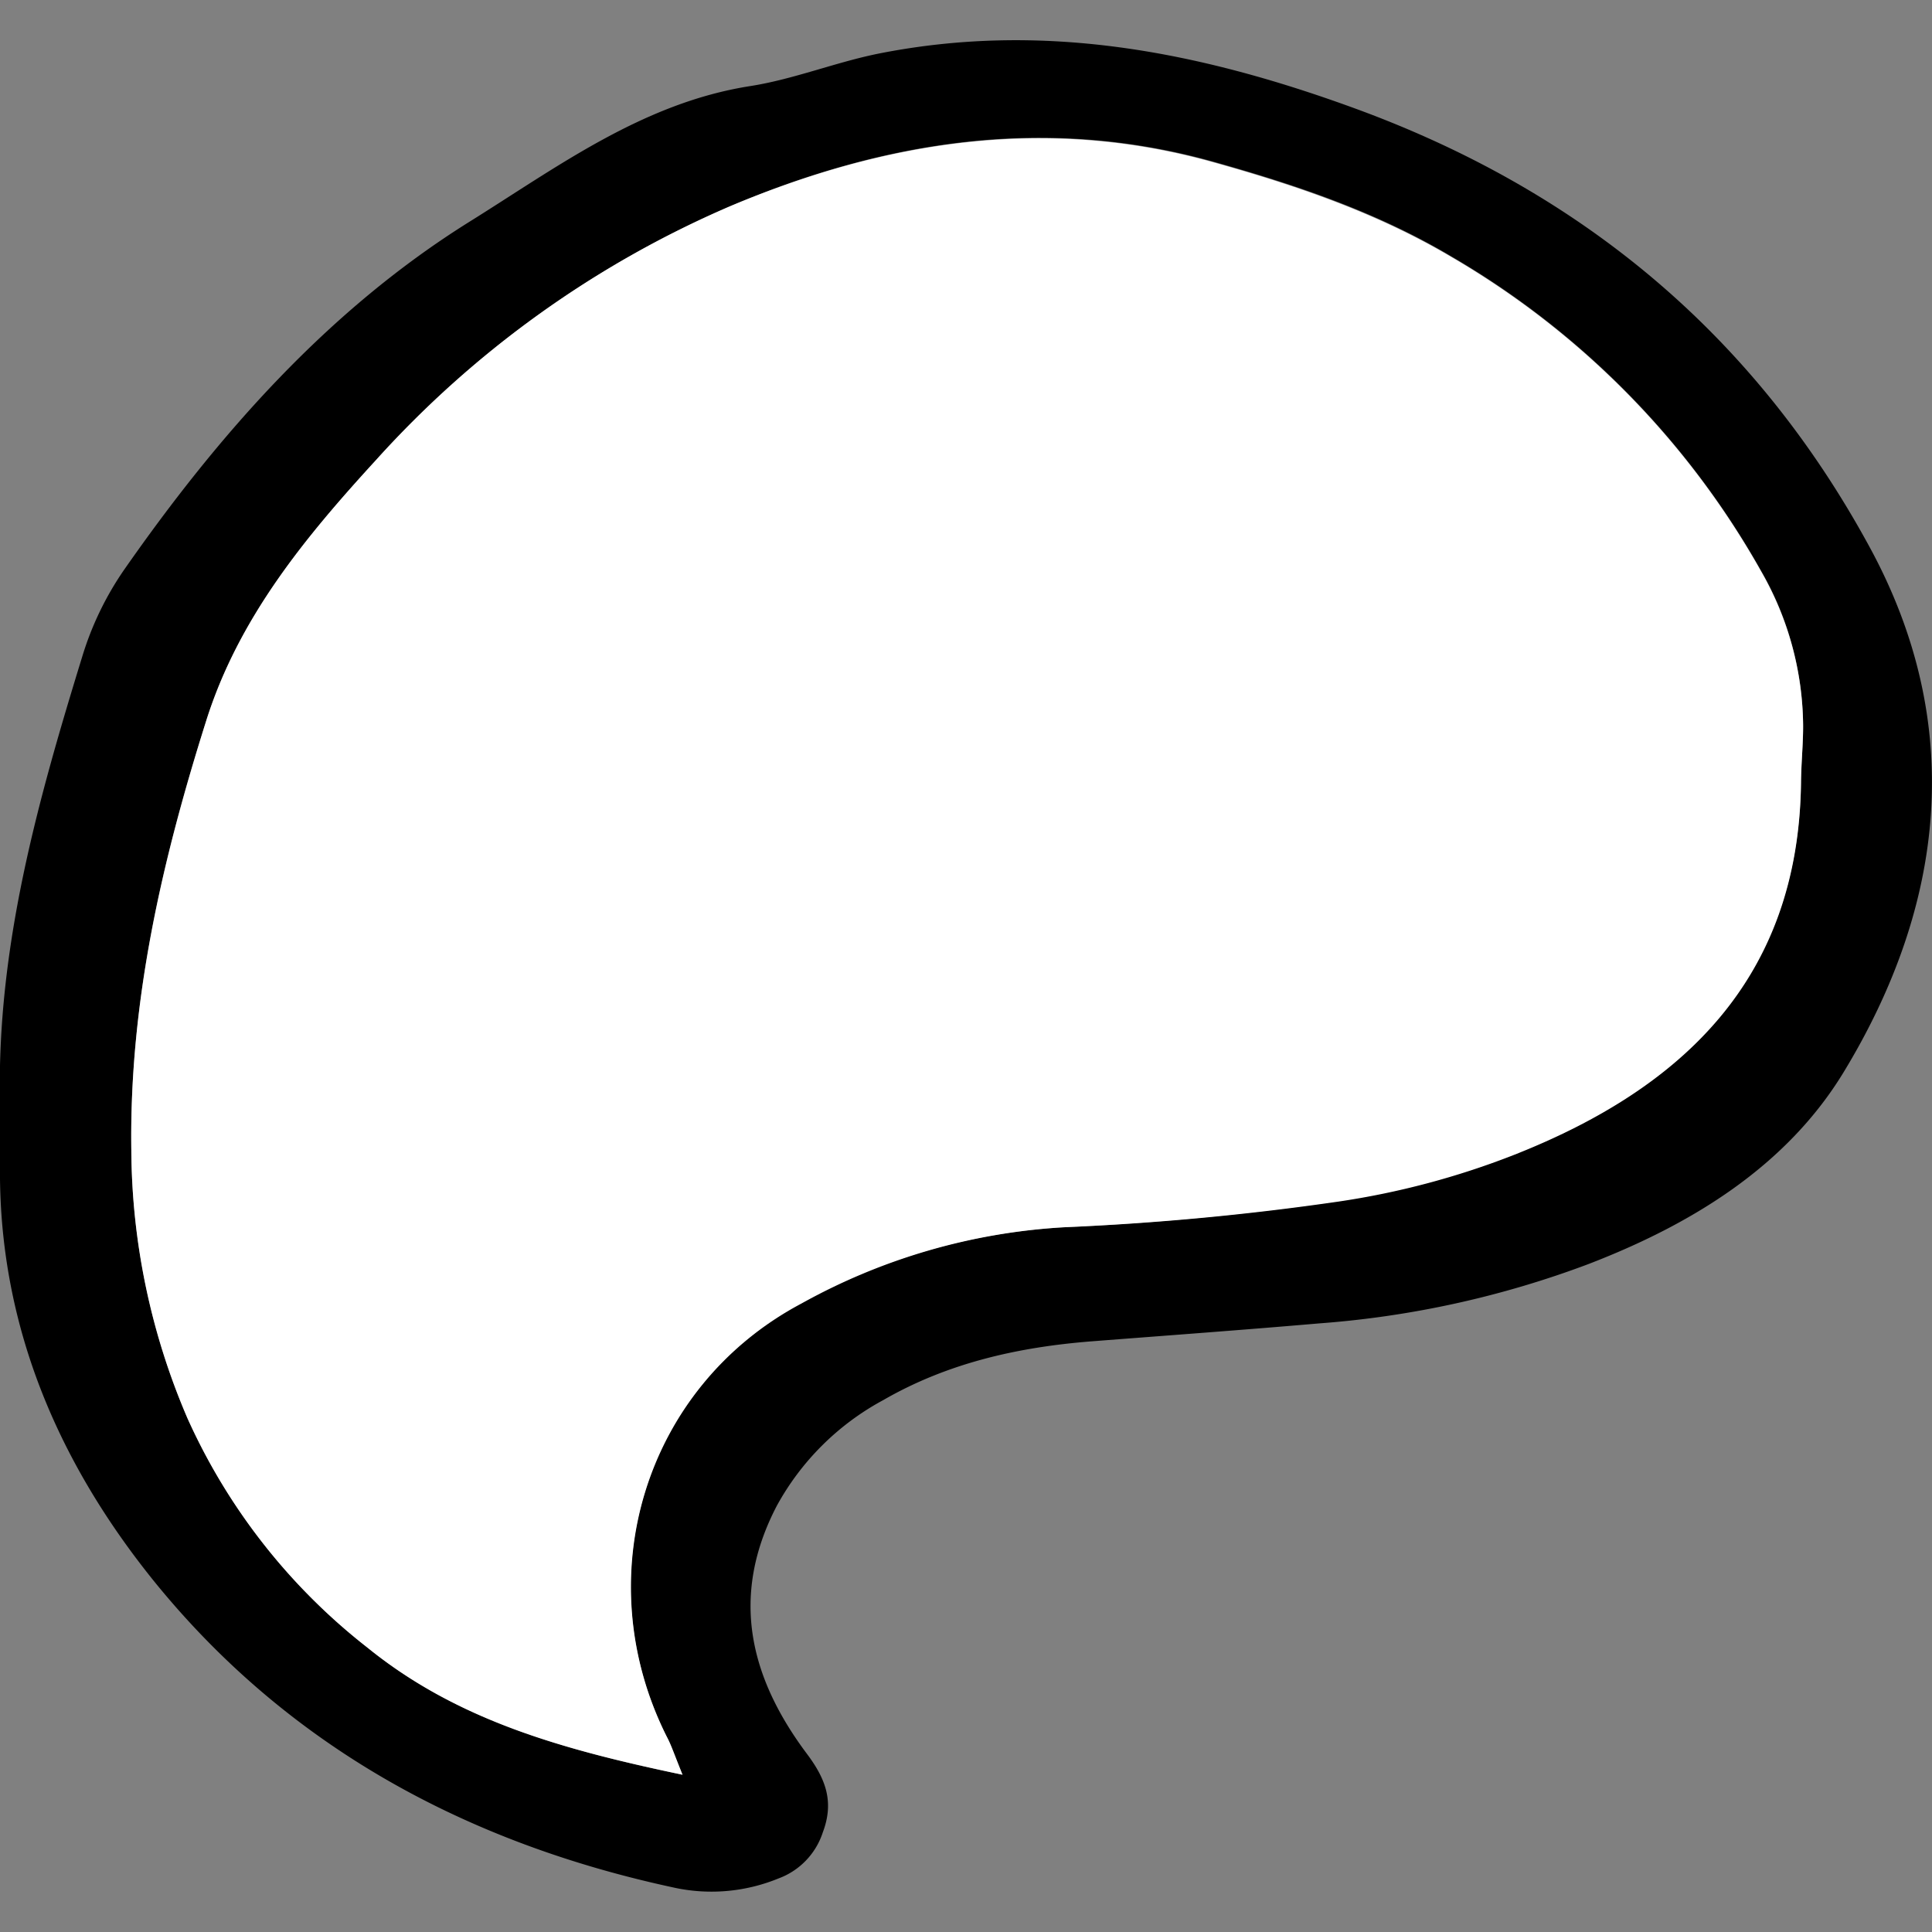 <?xml version="1.0" encoding="utf-8"?>
<svg width="800px" height="800px" viewBox="0 -3.63 174.33 174.33" xmlns="http://www.w3.org/2000/svg">
<rect x="0" y="-3.63" width="174.33" height="174.33" fill="#808080" stroke="none"/>
<defs>
<style>.cls-1{fill:#ffffff;}</style>
</defs>
<g id="Layer_2" data-name="Layer 2">
<g id="Layer_1-2" data-name="Layer 1">
<path d="M0,95.85c-.31-14,3.41-27.21,7.46-40.36a28.14,28.14,0,0,1,3.72-7.68c8.56-12.27,18.42-23.46,31.18-31.43C50.29,11.44,58,5.66,67.68,4.14,71.59,3.53,75.36,2,79.26,1.21c14.8-2.94,28.8-.23,42.88,4.9,20.64,7.51,36.22,20.58,46.57,39.64,8.7,16,6.82,32.3-2.38,47.41-5.17,8.47-13.7,13.69-23,17.27a87.18,87.18,0,0,1-24.25,5.35c-6.85.59-13.7,1.09-20.55,1.62-6.63.52-13,1.94-18.84,5.31a23.82,23.82,0,0,0-9.6,9.54c-4.26,8.18-2.42,15.52,2.74,22.4,1.7,2.27,2.45,4.33,1.41,7.07a6.6,6.6,0,0,1-4,4.15,15.93,15.93,0,0,1-9.26.86C42.18,162.72,26,154,13.86,139,5.41,128.51.15,116.5,0,102.72,0,100.43,0,98.14,0,95.85Zm61.57,60.66c-.76-1.88-1-2.69-1.41-3.45-7.24-14.4-2-31.59,12.12-39.11A55.3,55.3,0,0,1,96,107.11a244.87,244.87,0,0,0,24.79-2.37,72.35,72.35,0,0,0,15.72-4.17c15.24-6,25.75-15.9,26-33.63,0-1.71.21-3.43.19-5.15a28.34,28.34,0,0,0-3.79-13.91,75.81,75.81,0,0,0-28-28.4c-6.74-4-14-6.44-21.47-8.53C94.36,6.74,79.79,9.06,65.83,15A91.94,91.94,0,0,0,33.94,37.87c-6.4,7-12.41,14.25-15.34,23.56-4,12.62-6.94,25.32-6.75,38.73a62,62,0,0,0,5.06,24.17A54.66,54.66,0,0,0,33.15,145C41.21,151.57,50.66,154.22,61.59,156.51Z"/>
<path class="cls-1" d="M61.59,156.51c-10.93-2.29-20.38-4.94-28.44-11.47a54.66,54.66,0,0,1-16.24-20.71,62,62,0,0,1-5.06-24.17c-.19-13.41,2.77-26.11,6.75-38.73,2.93-9.31,8.94-16.58,15.34-23.56A91.94,91.94,0,0,1,65.83,15c14-5.9,28.53-8.22,43.61-4,7.48,2.09,14.73,4.55,21.47,8.53a75.81,75.81,0,0,1,28,28.4,28.34,28.34,0,0,1,3.79,13.91c0,1.72-.17,3.44-.19,5.15-.21,17.73-10.72,27.63-26,33.63a72.35,72.35,0,0,1-15.72,4.17A244.87,244.87,0,0,1,96,107.11,55.3,55.3,0,0,0,72.3,114c-14.14,7.52-19.36,24.71-12.12,39.11C60.56,153.82,60.83,154.63,61.59,156.51Z"/>
</g>
</g>
</svg>